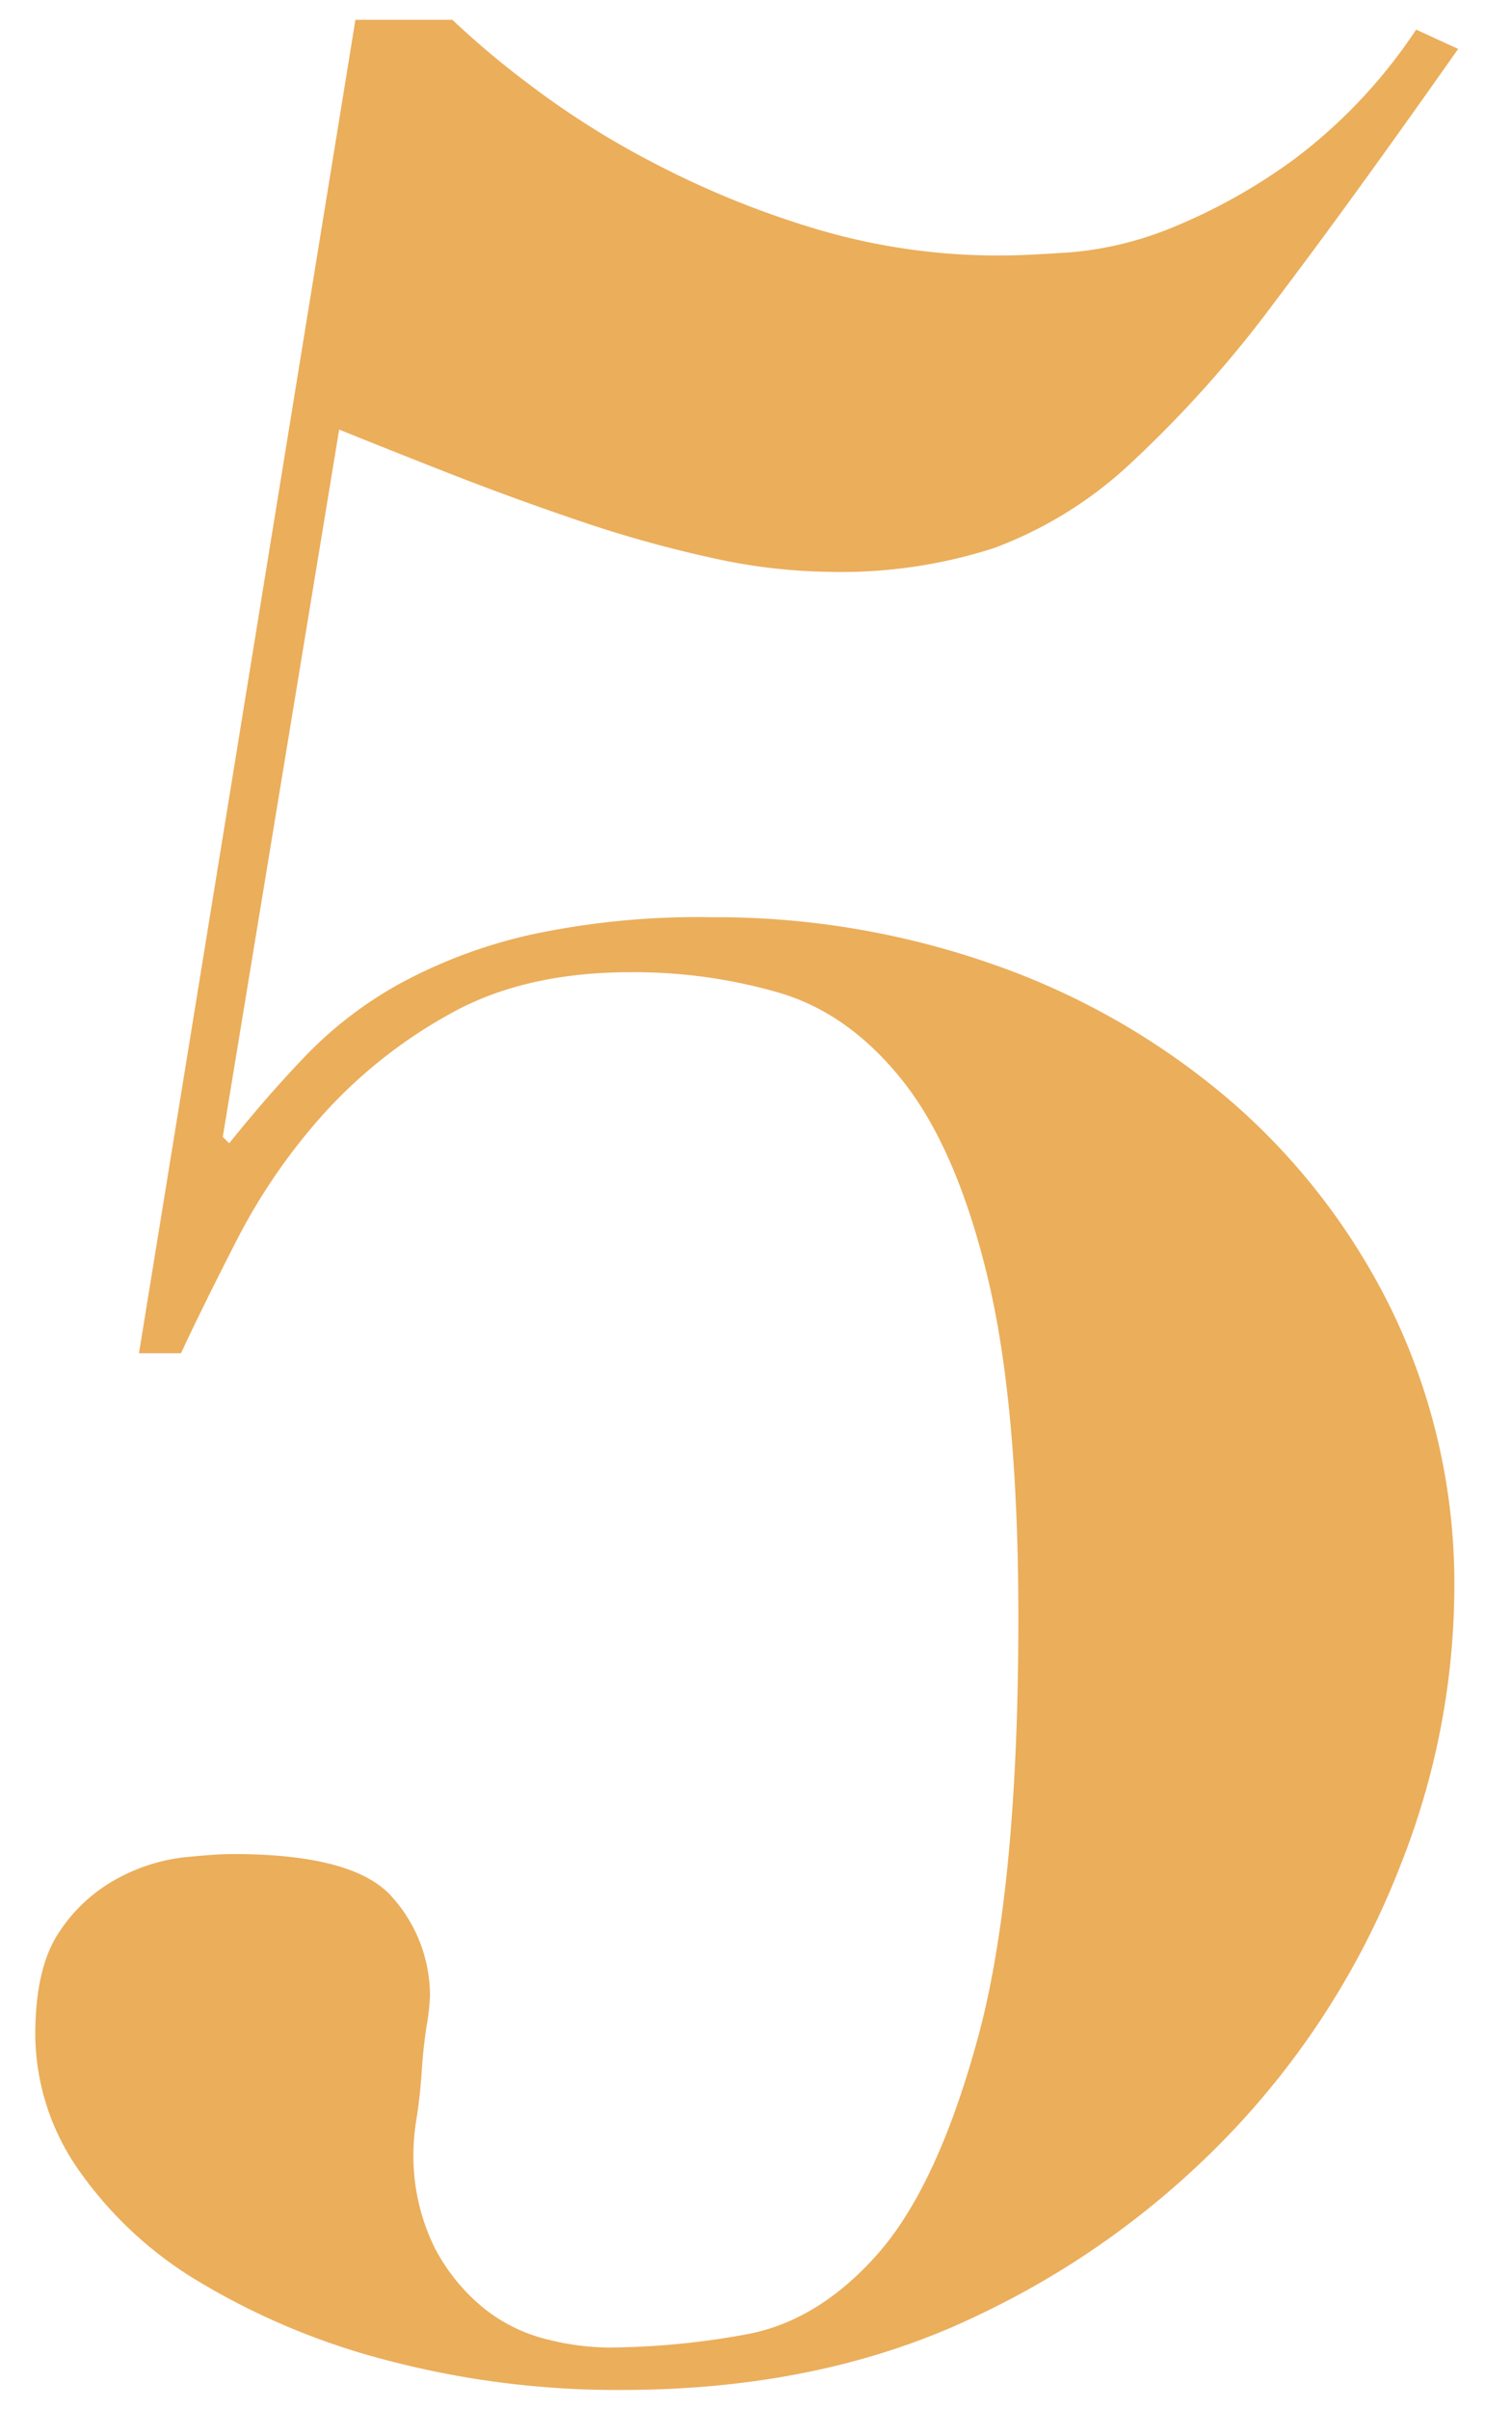<?xml version="1.0" encoding="UTF-8"?> <svg xmlns="http://www.w3.org/2000/svg" id="Layer_1" data-name="Layer 1" viewBox="0 0 162 258"> <defs> <style>.cls-1{fill:#ebae5b;}</style> </defs> <title>5</title> <path class="cls-1" d="M48.47,2.12a92.62,92.62,0,0,0,8,6.74,91.58,91.58,0,0,0,13.34,8.47A98.33,98.33,0,0,0,87.1,24.42a68.32,68.32,0,0,0,20.27,2.94q2.42,0,7.45-.35a37,37,0,0,0,11.09-2.77A61.25,61.25,0,0,0,138.73,17a56,56,0,0,0,13-13.83l4.5,2.07q-11.43,16.25-19.58,27a126.06,126.06,0,0,1-15.42,17.29,43.66,43.66,0,0,1-14.73,9.16A53.3,53.3,0,0,1,89,61.24a61.08,61.08,0,0,1-13-1.56,130.26,130.26,0,0,1-14.21-4q-7.11-2.42-13.69-5T36.34,46L23.87,121.74l.69.69q4.16-5.19,8.32-9.51a42.67,42.67,0,0,1,10-7.61,54.29,54.29,0,0,1,13.86-5.19,85.11,85.11,0,0,1,19.4-1.9,89.71,89.71,0,0,1,30.66,5.19,78.86,78.86,0,0,1,25.29,14.69,70.57,70.57,0,0,1,17.32,22.82,67.27,67.27,0,0,1,6.41,29.56A81.2,81.2,0,0,1,150,199.87a87.14,87.14,0,0,1-17.32,27.66,91.36,91.36,0,0,1-27.89,20.4q-16.46,7.95-37.94,8a96.75,96.75,0,0,1-25.12-3.11,76.21,76.21,0,0,1-20.1-8.3,41.83,41.83,0,0,1-13.17-12.1,25.5,25.5,0,0,1-4.68-14.52q0-7.26,2.6-11.06a17.25,17.25,0,0,1,6.24-5.7,19.64,19.64,0,0,1,7.1-2.25c2.31-.23,4-.35,5.2-.35q13.16,0,17.15,4.67a15.83,15.83,0,0,1,4,10.54A24.84,24.84,0,0,1,45.7,217q-.35,2.25-.52,4.84t-.52,4.84a24,24,0,0,0-.35,3.28,22.33,22.33,0,0,0,2.25,10.72,20.53,20.53,0,0,0,5.37,6.57,17.47,17.47,0,0,0,6.76,3.28,28,28,0,0,0,6.41.86A84.3,84.3,0,0,0,79.83,250q7.8-1.38,14.21-8.64t10.74-23.16q4.33-15.9,4.33-44.94,0-22.82-3.29-36.47t-9-20.92q-5.72-7.26-13.17-9.51a55.65,55.65,0,0,0-16.11-2.25q-11.43,0-19.4,4.5a52.22,52.22,0,0,0-13.51,10.72,63.75,63.75,0,0,0-9.18,13.31q-3.64,7.09-6.06,12.27h-4.5L38.08,2.12Z"></path> </svg> 